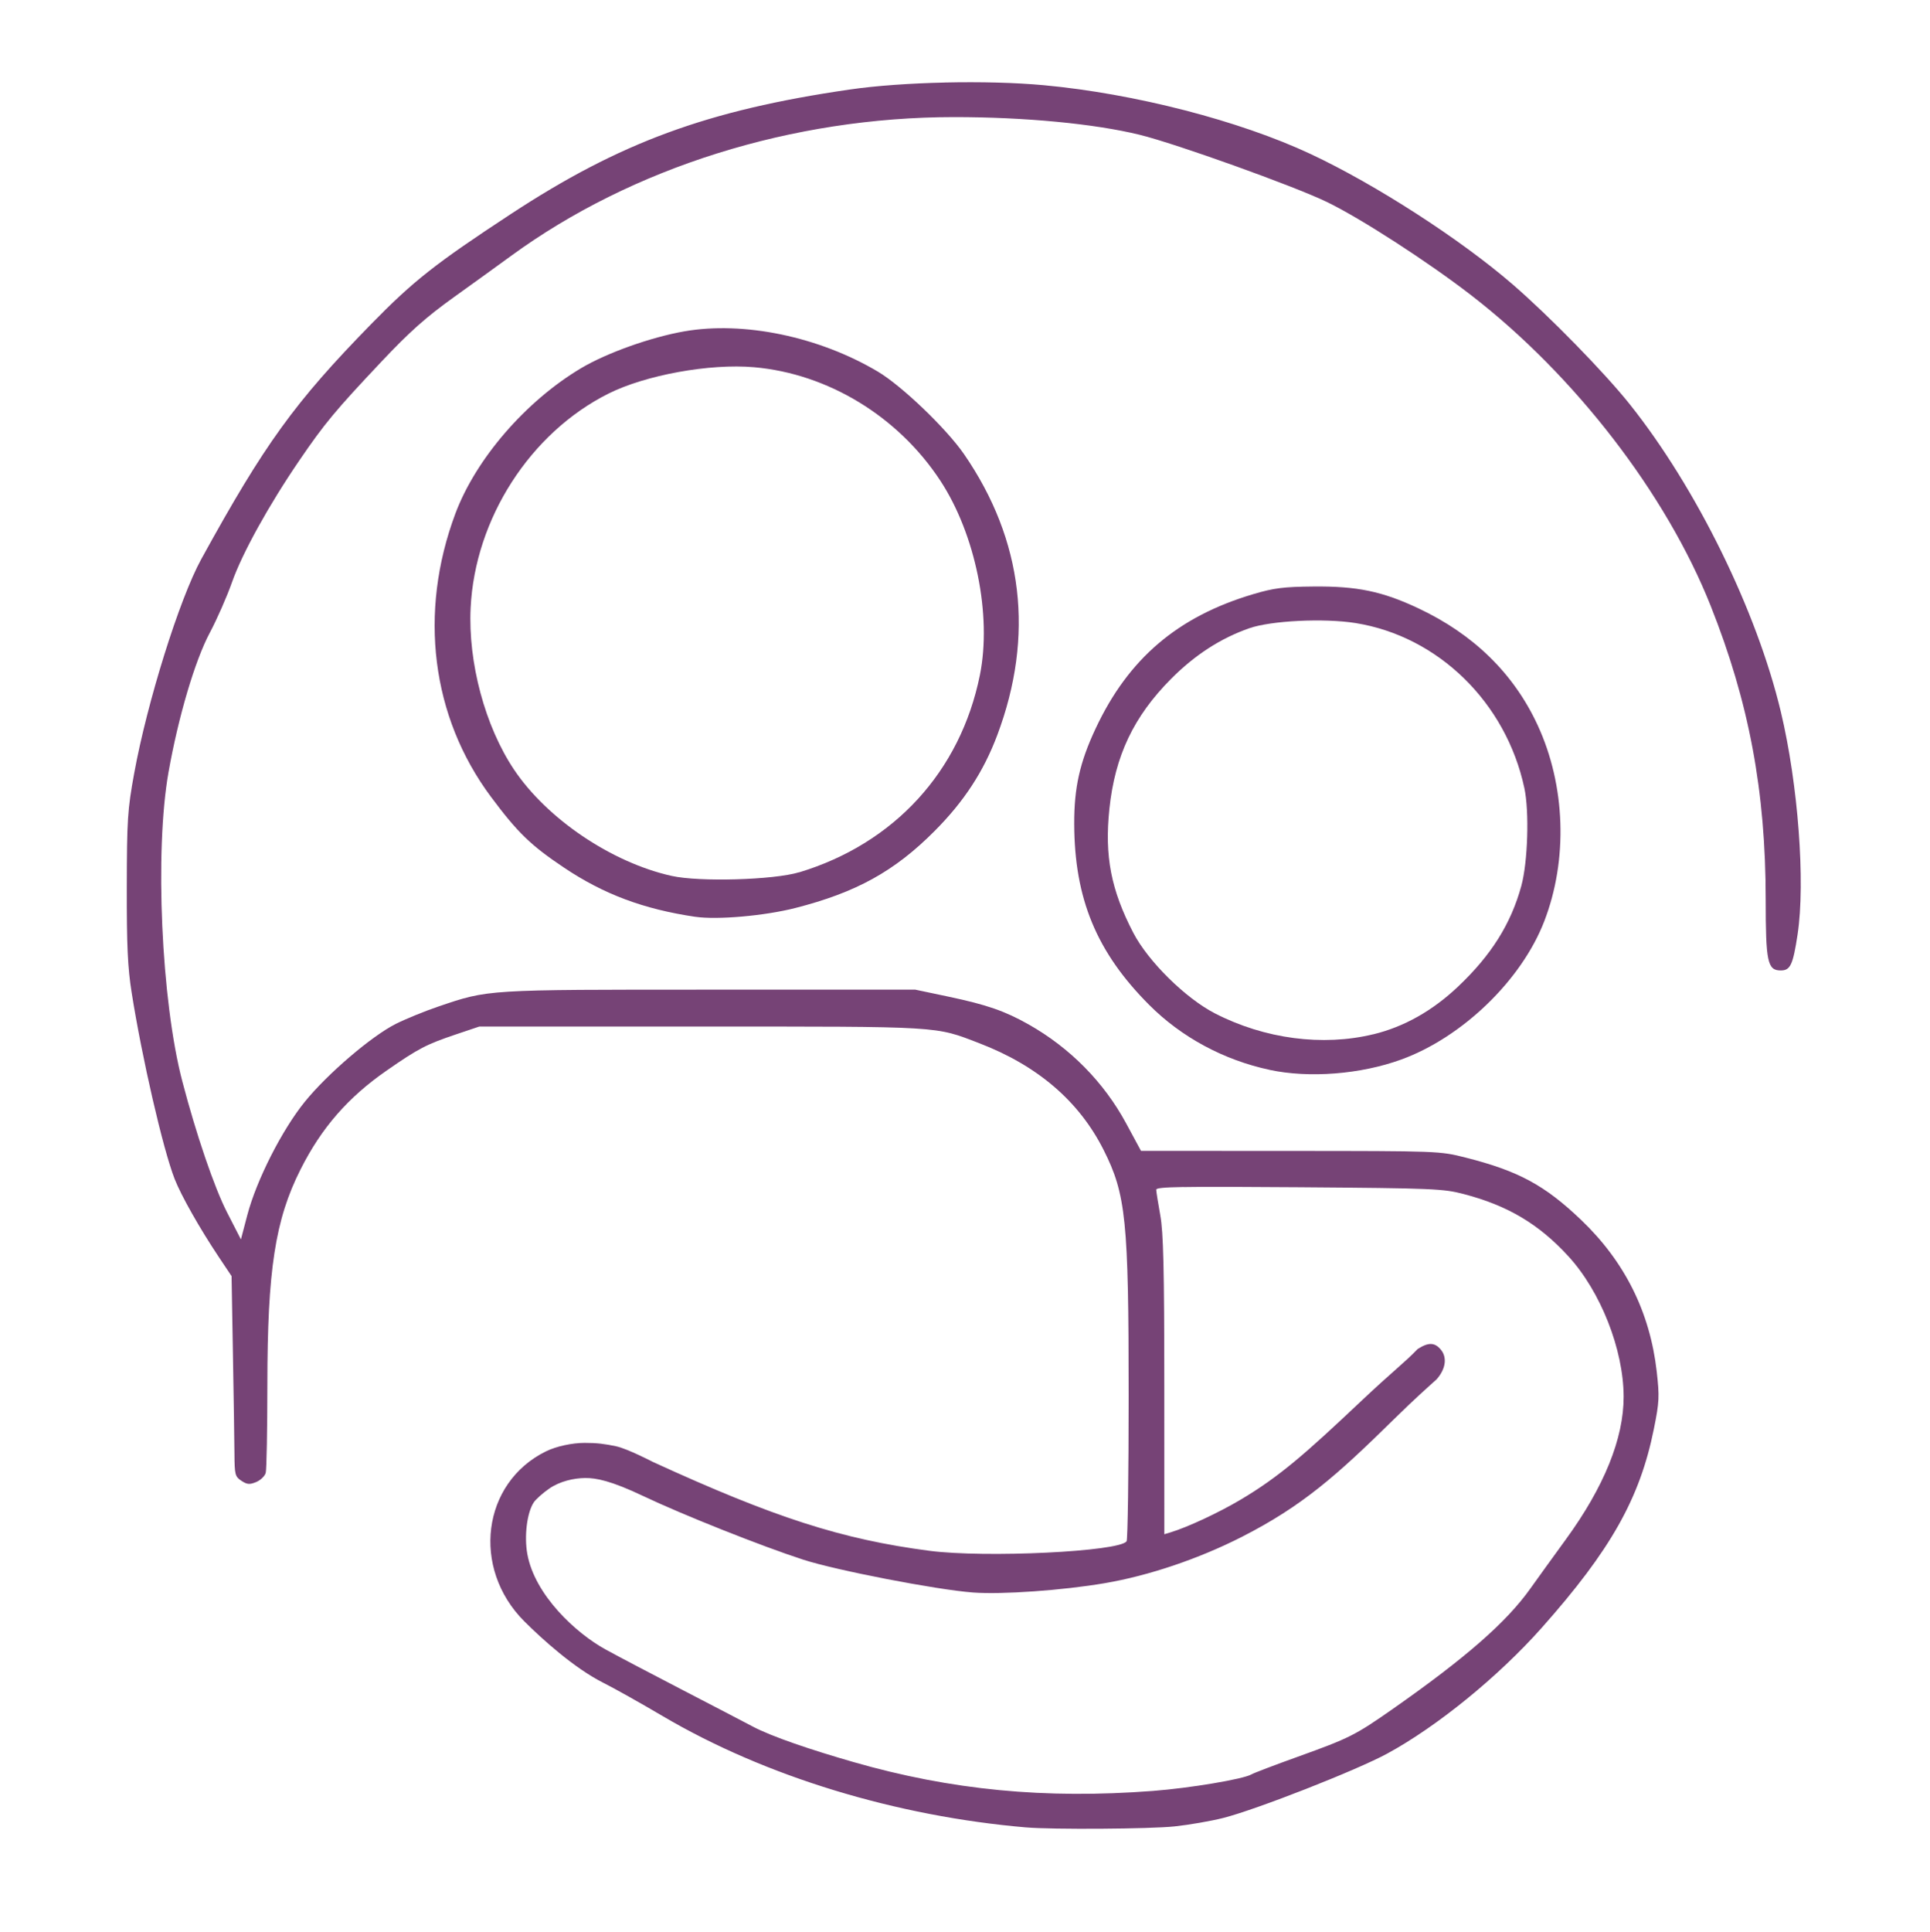<?xml version="1.0" encoding="UTF-8" standalone="no"?>
<!-- Created with Inkscape (http://www.inkscape.org/) -->

<svg
   width="80.96mm"
   height="81.009mm"
   viewBox="0 0 80.96 81.009"
   version="1.1"
   id="svg1"
   inkscape:version="1.3 (0e150ed6c4, 2023-07-21)"
   sodipodi:docname="PeopleFirst.svg"
   xmlns:inkscape="http://www.inkscape.org/namespaces/inkscape"
   xmlns:sodipodi="http://sodipodi.sourceforge.net/DTD/sodipodi-0.dtd"
   xmlns="http://www.w3.org/2000/svg"
   xmlns:svg="http://www.w3.org/2000/svg">
  <sodipodi:namedview
     id="namedview1"
     pagecolor="#ffffff"
     bordercolor="#000000"
     borderopacity="0.25"
     inkscape:showpageshadow="2"
     inkscape:pageopacity="0.0"
     inkscape:pagecheckerboard="0"
     inkscape:deskcolor="#d1d1d1"
     inkscape:document-units="mm"
     inkscape:zoom="0.72426347"
     inkscape:cx="171.20841"
     inkscape:cy="512.93489"
     inkscape:window-width="1920"
     inkscape:window-height="1009"
     inkscape:window-x="1912"
     inkscape:window-y="-8"
     inkscape:window-maximized="1"
     inkscape:current-layer="layer1" />
  <defs
     id="defs1" />
  <g
     inkscape:label="Layer 1"
     inkscape:groupmode="layer"
     id="layer1"
     transform="translate(-59.471,-12.775)">
    <g
       id="g17"
       transform="matrix(1.491,0,0,1.491,-134.805,-287.797)"
       style="fill:#4e0c4e;fill-opacity:0.77">
      <path
         style="fill:#4e0c4e;fill-opacity:0.77"
         d="m 149.863,227.379 c -1.454,-0.215 -2.574,-0.633 -3.69,-1.38 -0.941,-0.629 -1.31,-0.987 -2.061,-1.995 -1.676,-2.249 -2.044,-5.176 -1.002,-7.965 0.577,-1.543 1.985,-3.171 3.546,-4.097 0.719,-0.426 1.954,-0.866 2.895,-1.031 1.671,-0.292 3.789,0.148 5.447,1.133 0.673,0.4 1.927,1.601 2.424,2.322 1.665,2.416 1.984,5.109 0.935,7.901 -0.385,1.025 -0.936,1.868 -1.763,2.698 -1.13,1.135 -2.207,1.729 -3.923,2.167 -0.864,0.22 -2.193,0.337 -2.809,0.246 z m 2.923,-1.252 c 2.673,-0.809 4.533,-2.839 5.081,-5.545 0.341,-1.684 -0.122,-3.963 -1.113,-5.472 -1.186,-1.806 -3.161,-3.008 -5.239,-3.19 -1.246,-0.109 -3.053,0.219 -4.099,0.743 -2.202,1.104 -3.755,3.52 -3.876,6.029 -0.074,1.537 0.407,3.33 1.219,4.543 0.929,1.389 2.748,2.617 4.435,2.993 0.783,0.175 2.874,0.115 3.592,-0.103 z"
         id="path12" />
      <path
         style="fill:#4e0c4e;fill-opacity:0.77"
         d="m 166.019,231.683 c -1.29,-0.275 -2.483,-0.918 -3.39,-1.828 -1.48,-1.484 -2.101,-2.984 -2.108,-5.091 -0.003,-1.017 0.157,-1.732 0.601,-2.678 0.923,-1.97 2.309,-3.152 4.436,-3.783 0.583,-0.173 0.851,-0.207 1.693,-0.215 1.229,-0.012 1.935,0.135 2.95,0.612 1.559,0.732 2.689,1.839 3.36,3.291 0.784,1.697 0.854,3.778 0.185,5.512 -0.639,1.656 -2.304,3.265 -4.027,3.891 -1.143,0.415 -2.585,0.528 -3.7,0.29 z m 2.923,-1.001 c 0.861,-0.21 1.659,-0.66 2.378,-1.34 0.936,-0.886 1.487,-1.763 1.78,-2.831 0.183,-0.669 0.228,-2.092 0.086,-2.753 -0.514,-2.405 -2.423,-4.271 -4.75,-4.642 -0.889,-0.142 -2.379,-0.068 -2.993,0.147 -0.805,0.282 -1.529,0.751 -2.198,1.424 -1.052,1.058 -1.578,2.166 -1.734,3.656 -0.139,1.328 0.045,2.278 0.673,3.486 0.417,0.802 1.469,1.84 2.295,2.265 1.399,0.72 3.034,0.935 4.462,0.587 z"
         id="path11" />
      <path
         id="path1"
         style="fill:#4e0c4e;fill-opacity:0.77"
         d="m 156.893,203.912 c -0.981,0.022 -1.948,0.089 -2.695,0.198 -3.991,0.58 -6.454,1.485 -9.528,3.502 -2.118,1.39 -2.743,1.882 -3.927,3.093 -2.158,2.207 -2.999,3.371 -4.782,6.614 -0.613,1.116 -1.522,4.019 -1.888,6.03 -0.186,1.021 -0.203,1.292 -0.207,3.193 -0.003,1.644 0.025,2.262 0.136,2.962 0.291,1.844 0.883,4.414 1.211,5.25 0.181,0.464 0.703,1.386 1.235,2.183 l 0.366,0.548 0.038,2.183 c 0.021,1.201 0.041,2.468 0.043,2.816 0.004,0.588 0.018,0.642 0.197,0.759 0.16,0.105 0.23,0.111 0.415,0.034 0.123,-0.051 0.244,-0.168 0.268,-0.259 0.025,-0.092 0.045,-1.205 0.046,-2.475 0.002,-3.233 0.219,-4.643 0.935,-6.062 0.588,-1.167 1.334,-2.023 2.417,-2.775 0.9,-0.625 1.116,-0.737 1.957,-1.021 l 0.654,-0.22 h 6.231 c 6.815,0 6.575,-0.015 7.83,0.467 1.643,0.63 2.81,1.63 3.501,2.999 0.632,1.252 0.707,1.986 0.707,6.92 1e-4,2.2 -0.026,4.041 -0.058,4.091 -0.186,0.292 -3.975,0.475 -5.556,0.268 -2.458,-0.322 -4.346,-0.929 -7.77,-2.498 0,0 -0.713,-0.37 -1.03,-0.439 -0.318,-0.069 -0.553,-0.098 -0.895,-0.097 -0.341,0.001 -0.784,0.091 -1.086,0.239 -1.798,0.883 -2.103,3.285 -0.608,4.78 0.495,0.495 1.408,1.32 2.227,1.731 0.301,0.151 1.047,0.569 1.657,0.929 2.91,1.717 6.601,2.825 10.235,3.137 v -5.1e-4 c 0.741,0.064 3.495,0.045 4.176,-0.028 0.411,-0.044 1.024,-0.15 1.363,-0.236 0.935,-0.236 3.749,-1.34 4.616,-1.81 1.403,-0.761 3.132,-2.168 4.351,-3.541 1.941,-2.185 2.762,-3.641 3.155,-5.594 0.153,-0.759 0.16,-0.906 0.08,-1.613 -0.19,-1.671 -0.901,-3.096 -2.13,-4.268 -1.022,-0.975 -1.763,-1.375 -3.244,-1.75 -0.729,-0.185 -0.749,-0.186 -4.934,-0.188 l -4.202,-0.002 -0.419,-0.775 c -0.624,-1.156 -1.581,-2.126 -2.748,-2.784 -0.667,-0.376 -1.174,-0.551 -2.248,-0.778 l -0.935,-0.197 h -5.772 c -6.333,0 -6.228,-0.007 -7.65,0.476 -0.381,0.129 -0.918,0.349 -1.193,0.487 -0.686,0.346 -1.922,1.403 -2.561,2.191 -0.643,0.794 -1.358,2.203 -1.617,3.186 l -0.18,0.685 -0.391,-0.762 c -0.358,-0.7 -0.864,-2.181 -1.258,-3.686 -0.592,-2.26 -0.78,-6.482 -0.388,-8.693 0.277,-1.561 0.743,-3.136 1.16,-3.92 0.204,-0.383 0.485,-1.022 0.625,-1.42 0.286,-0.815 1.036,-2.17 1.897,-3.431 0.71,-1.04 1.009,-1.399 2.31,-2.779 0.797,-0.844 1.249,-1.246 2.032,-1.808 0.554,-0.397 1.279,-0.92 1.611,-1.163 3.41,-2.491 7.922,-3.905 12.467,-3.906 1.993,-5.4e-4 3.945,0.186 5.218,0.497 1.017,0.249 4.341,1.441 5.269,1.89 0.948,0.458 2.849,1.687 4.066,2.628 2.913,2.253 5.479,5.58 6.733,8.733 1.079,2.713 1.548,5.216 1.548,8.269 0,1.746 0.051,1.986 0.423,1.986 0.271,0 0.344,-0.156 0.474,-1.012 0.223,-1.465 0.016,-4.221 -0.47,-6.259 -0.679,-2.848 -2.375,-6.301 -4.251,-8.654 -0.712,-0.893 -2.267,-2.484 -3.301,-3.377 -1.473,-1.272 -3.855,-2.808 -5.68,-3.663 -2.004,-0.939 -4.953,-1.699 -7.504,-1.935 -0.803,-0.074 -1.798,-0.098 -2.779,-0.076 z m 6.707,31.068 c 0.592,-0.011 1.597,-0.007 3.245,0.005 3.795,0.029 4.055,0.04 4.644,0.194 1.233,0.323 2.106,0.843 2.935,1.747 0.909,0.992 1.551,2.623 1.555,3.948 0.003,1.175 -0.548,2.538 -1.628,4.02 -0.352,0.484 -0.802,1.106 -0.998,1.382 -0.673,0.947 -1.826,1.954 -3.881,3.392 -1.048,0.733 -1.214,0.816 -2.661,1.336 -0.648,0.233 -1.235,0.456 -1.305,0.497 -0.23,0.134 -1.736,0.386 -2.775,0.465 h -5.2e-4 c -3.033,0.231 -5.672,-0.023 -8.417,-0.812 -1.175,-0.338 -2.297,-0.712 -2.85,-1.007 -0.553,-0.295 -3.291,-1.702 -4.124,-2.159 -0.833,-0.456 -1.994,-1.528 -2.204,-2.685 -0.091,-0.504 -0.01,-1.162 0.179,-1.451 0.058,-0.088 0.253,-0.263 0.435,-0.389 0.306,-0.212 0.703,-0.296 1.011,-0.299 0.308,-0.003 0.727,0.075 1.64,0.509 1.107,0.526 3.333,1.411 4.498,1.788 0.927,0.3 3.744,0.845 4.772,0.923 0.812,0.062 2.531,-0.06 3.717,-0.263 1.237,-0.211 2.643,-0.687 3.847,-1.3 1.703,-0.868 2.668,-1.722 4.288,-3.316 0.59,-0.58 0.963,-0.907 1.193,-1.115 0.268,-0.302 0.294,-0.62 0.128,-0.828 -0.167,-0.208 -0.345,-0.229 -0.66,-0.026 -0.38,0.396 -0.663,0.59 -1.62,1.493 -1.516,1.43 -2.264,2.096 -3.372,2.751 -0.621,0.367 -1.483,0.768 -1.962,0.913 l -0.173,0.052 -10e-4,-4.179 c -0.001,-3.304 -0.025,-4.308 -0.113,-4.795 -0.061,-0.339 -0.113,-0.661 -0.114,-0.717 -0.001,-0.042 0.179,-0.066 0.772,-0.076 z"
         sodipodi:nodetypes="ssssssccscccccsssssccsssccsczzcsssccssssscssscssccsssscccsssssssscssssssssssssssccscsssscssszzsssszssssscscsscccccscc" />
    </g>
  </g>
</svg>
